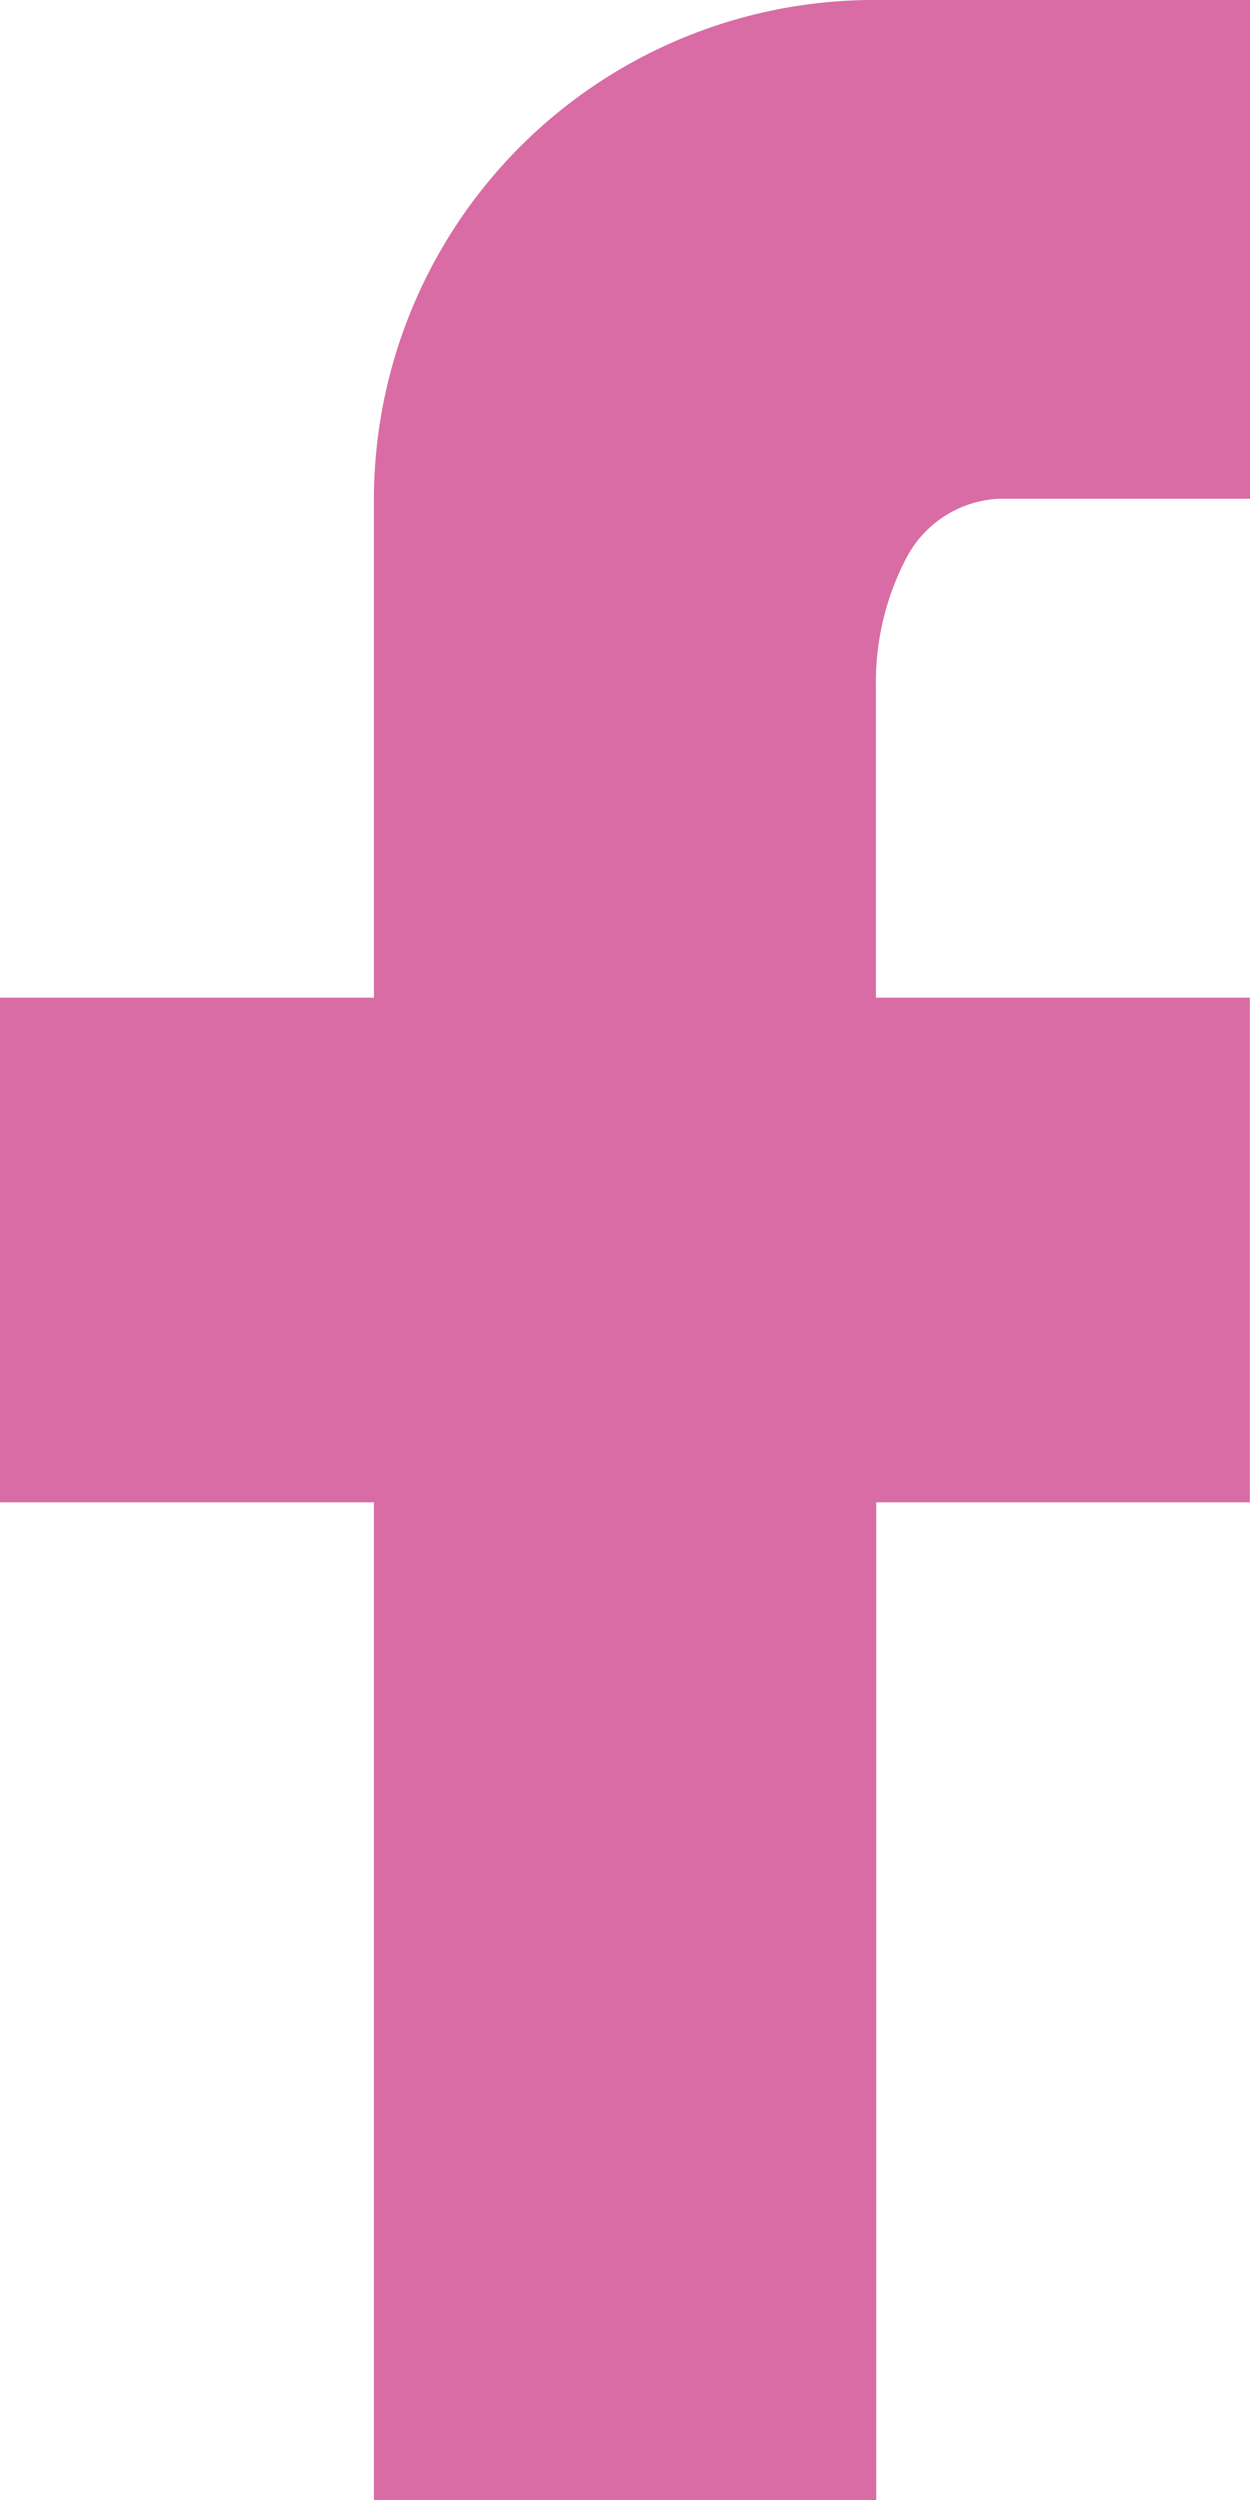 <svg xmlns="http://www.w3.org/2000/svg" width="8" height="16" viewBox="0 0 8 16">
  <path id="facebook-icon" d="M15.775,3.225V6.417H14.168a.707.707,0,0,0-.6.394,1.714,1.714,0,0,0-.187.808V9.61h2.393v3.23H13.383v6.385H10.168V12.84H7.775V9.61h2.393V6.417a3.2,3.2,0,0,1,3.215-3.192Z" transform="translate(-7.775 -3.225)" fill="#d96ca4"/>
</svg>
